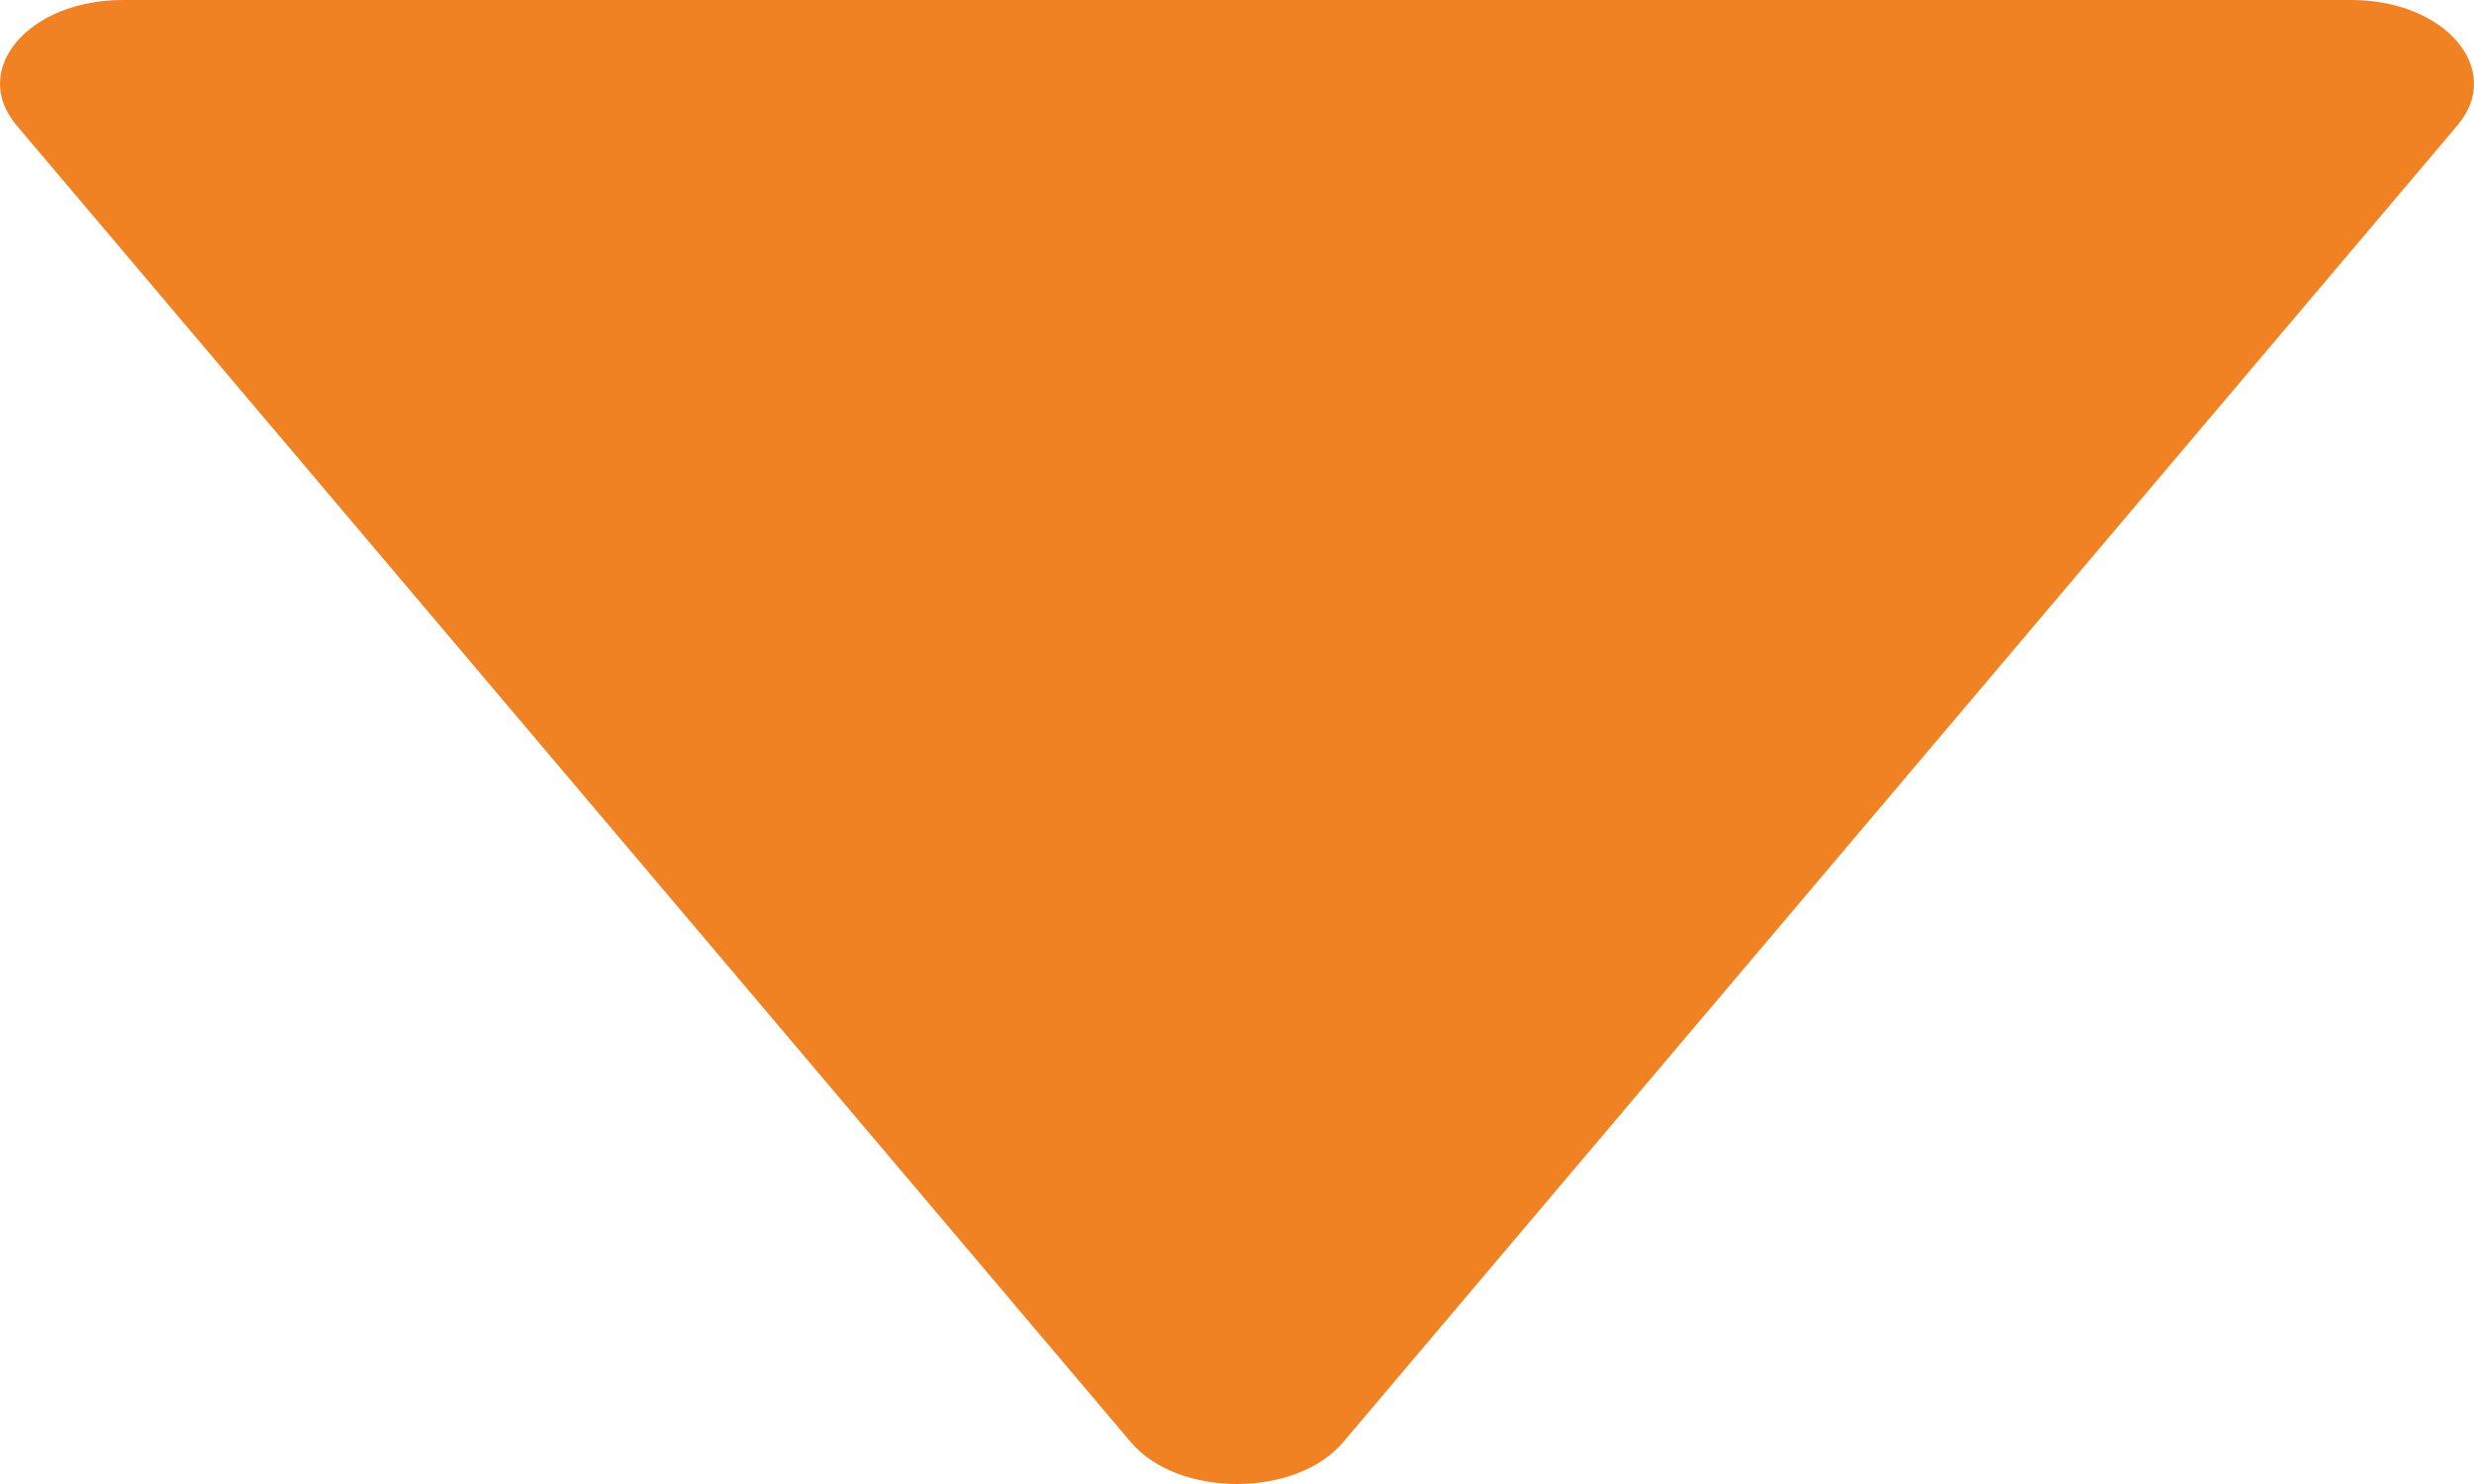 <?xml version="1.0" encoding="UTF-8"?> <svg xmlns="http://www.w3.org/2000/svg" width="80" height="48" viewBox="0 0 80 48" fill="none"> <path d="M43.432 46.648C41.906 48.451 38.094 48.451 36.568 46.648L0.537 4.056C-0.988 2.254 0.918 7.80763e-06 3.968 7.54097e-06L76.032 1.24099e-06C79.082 9.74329e-07 80.988 2.254 79.463 4.056L43.432 46.648Z" fill="#F08223"></path> </svg> 